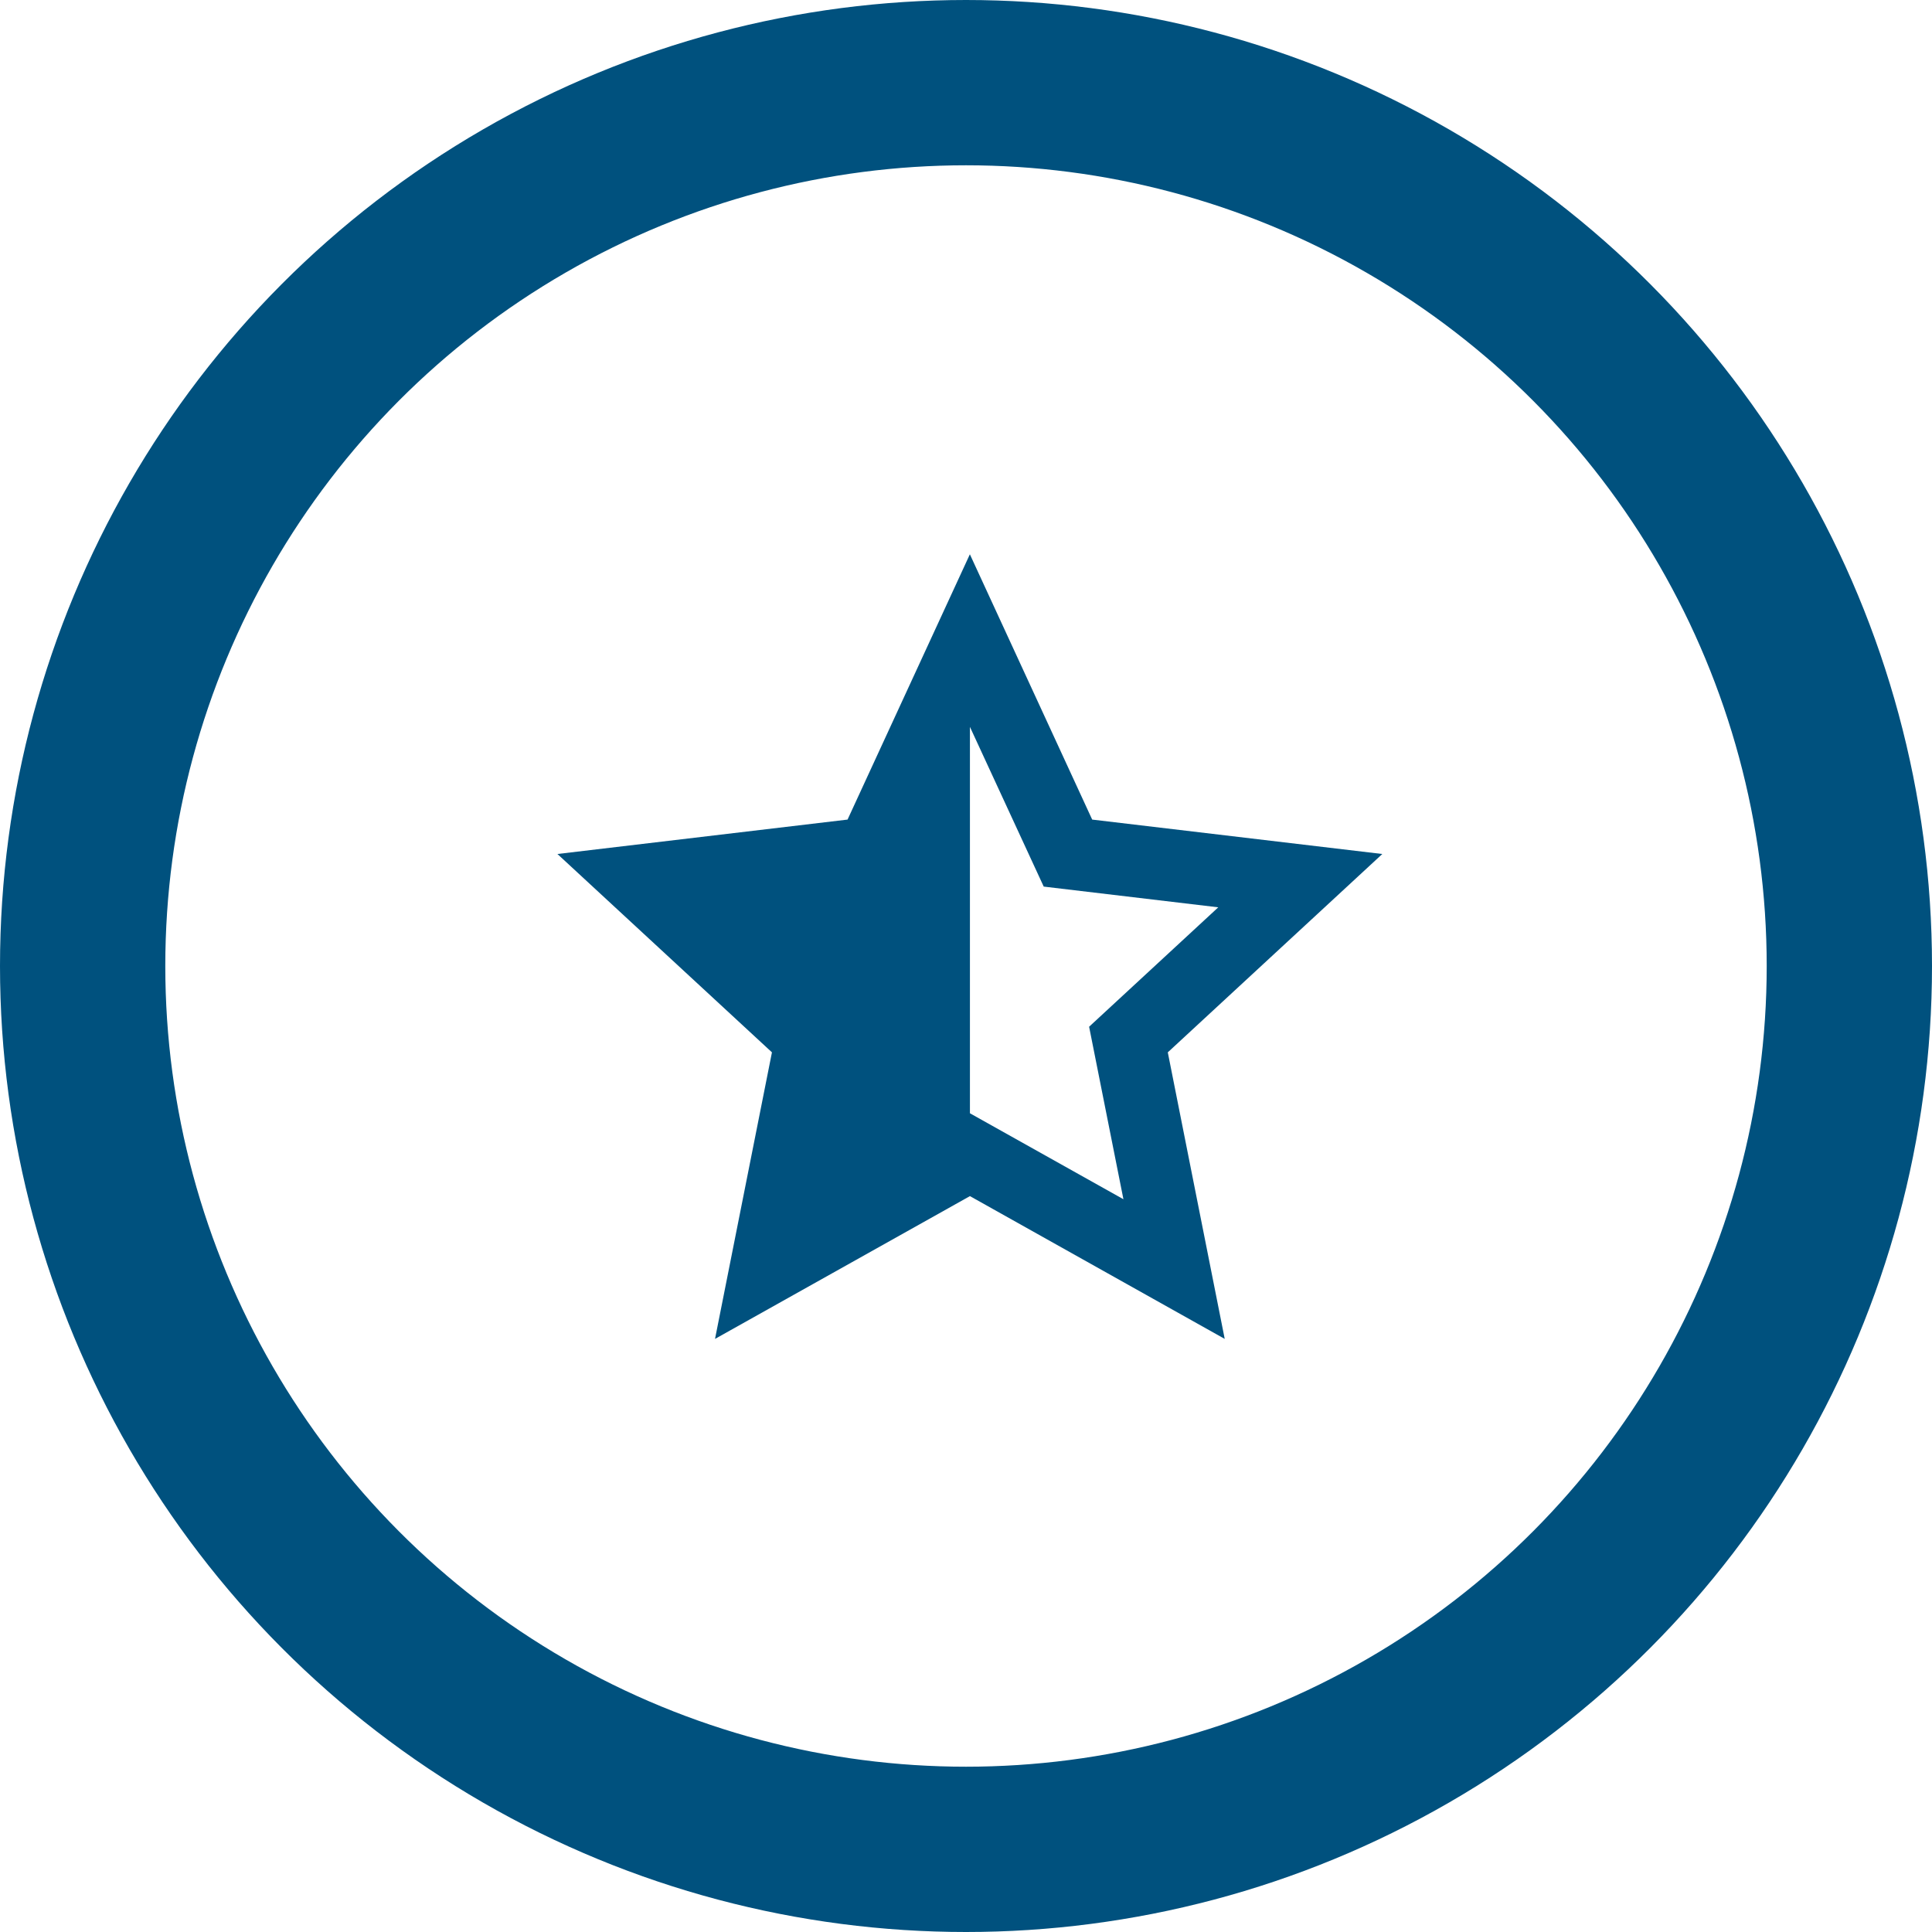 <svg xmlns="http://www.w3.org/2000/svg" xmlns:xlink="http://www.w3.org/1999/xlink" width="58.442" height="58.442" viewBox="0 0 58.442 58.442">
  <defs>
    <clipPath id="clip-path">
      <rect id="Retângulo_50" data-name="Retângulo 50" width="26.119" height="26.119" transform="translate(0 0)" fill="#00517e" stroke="#707070" stroke-width="1"/>
    </clipPath>
  </defs>
  <g id="Grupo_33" data-name="Grupo 33" transform="translate(-1188 -762)">
    <g id="Elipse_6" data-name="Elipse 6" transform="translate(1188 762)" fill="none" stroke="#00517e" stroke-width="5">
      <circle cx="29.221" cy="29.221" r="29.221" stroke="none"/>
      <circle cx="29.221" cy="29.221" r="26.721" fill="none"/>
    </g>
    <g id="Grupo_de_máscara_16" data-name="Grupo de máscara 16" transform="translate(1204.325 778.325)" clip-path="url(#clip-path)">
      <g id="_8679801_star_half_icon" data-name="8679801_star_half_icon" transform="translate(-0.104 -0.104)">
        <path id="Caminho_25" data-name="Caminho 25" d="M0,0H26.239V26.239H0Z" fill="none"/>
        <path id="Caminho_26" data-name="Caminho 26" d="M15.168,19.2l4.643,2.6-1.038-5.218L22.68,12.97,17.4,12.343,15.168,7.512Zm0,2.506L7.457,26.025l1.722-8.668-6.489-6,8.776-1.041,3.7-8.025,3.7,8.025,8.776,1.041-6.489,6,1.722,8.668Z" transform="translate(-2.049 -1.745)" fill="#00517e"/>
      </g>
    </g>
  </g>
</svg>
